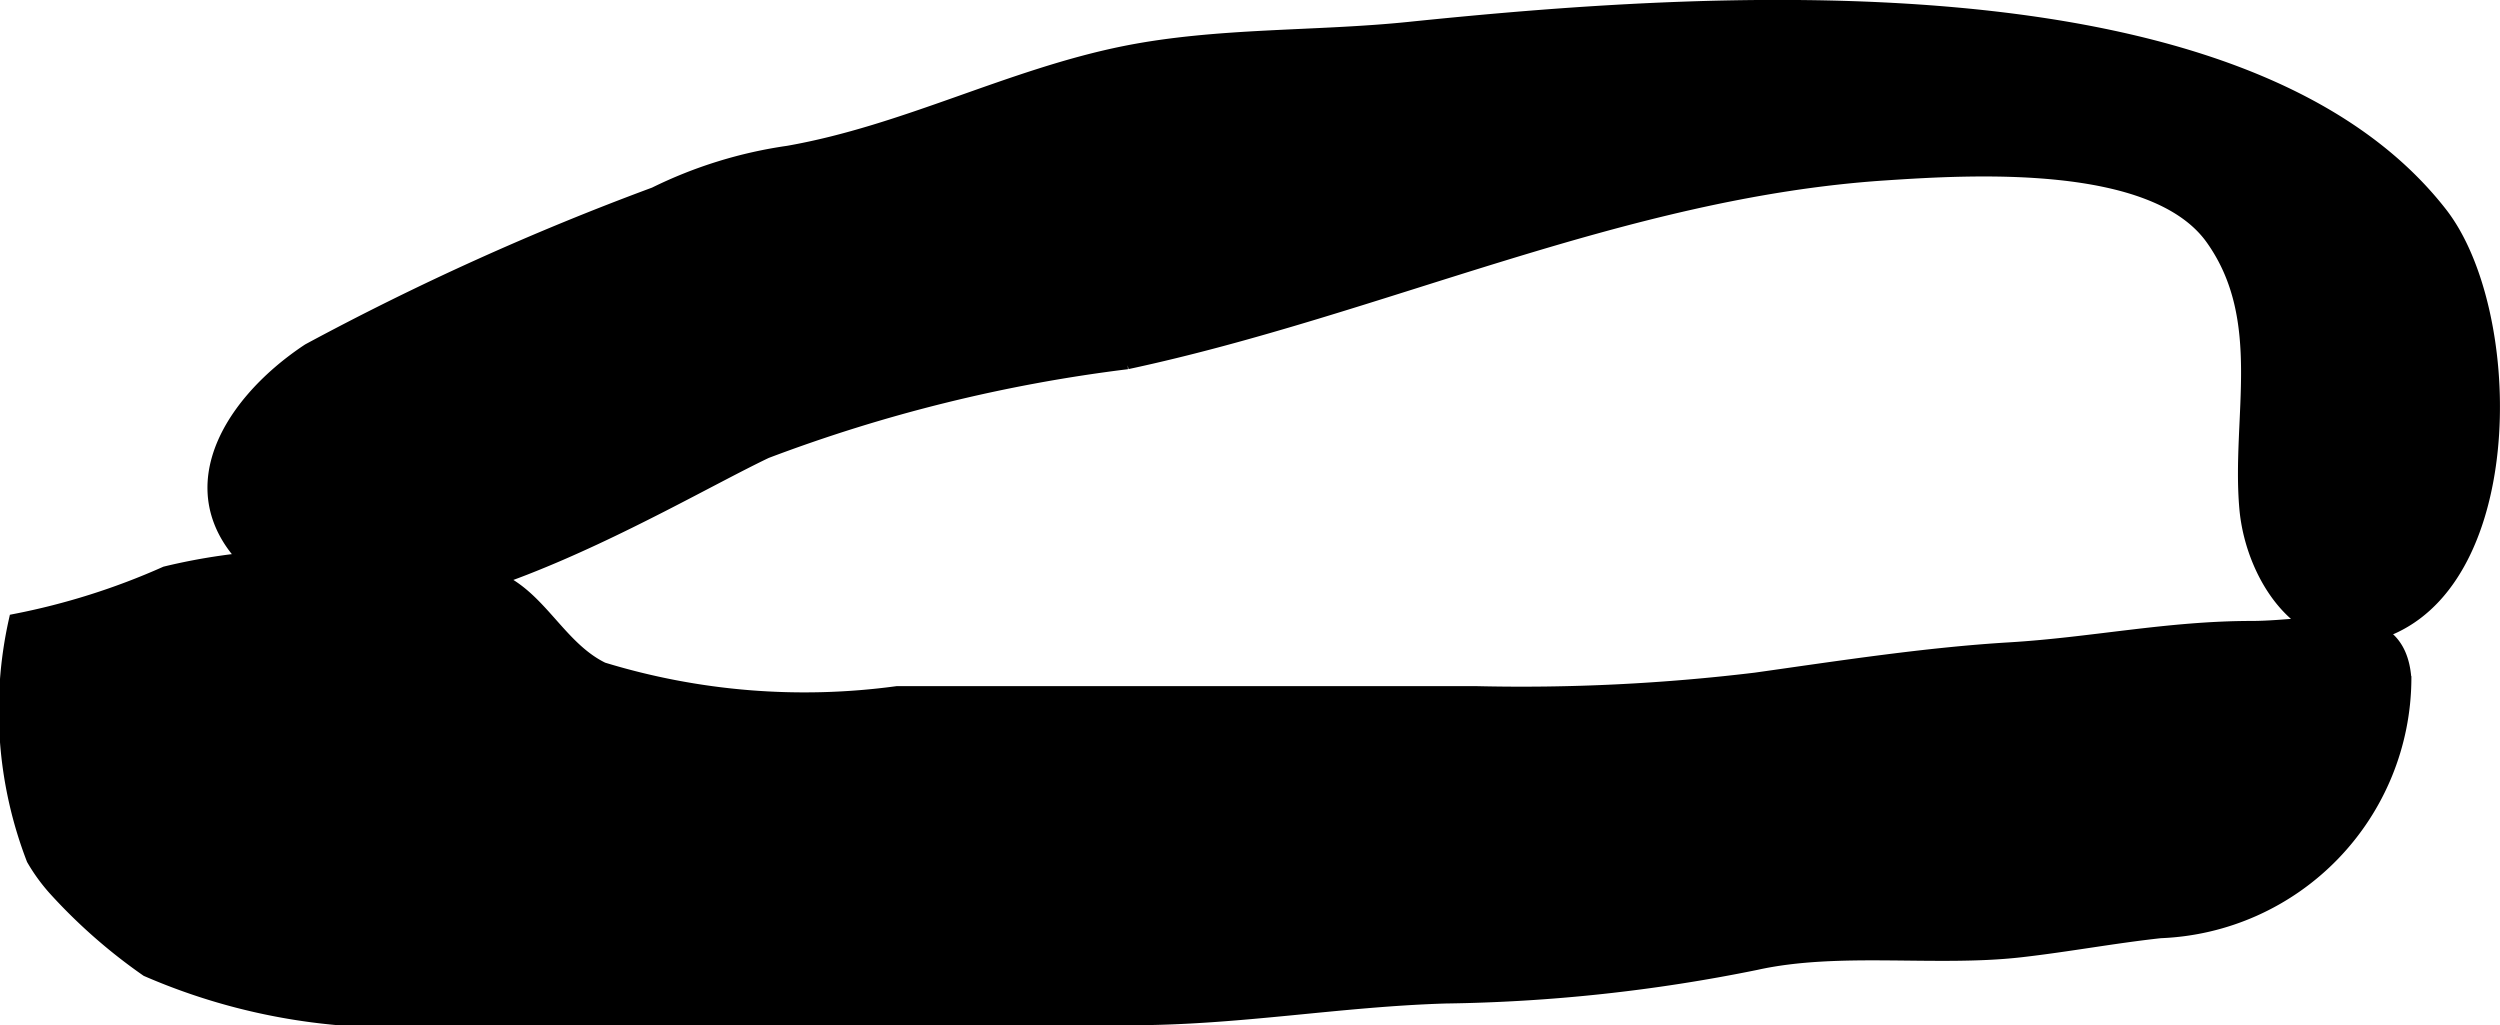 <?xml version="1.0" encoding="UTF-8"?>
<svg xmlns="http://www.w3.org/2000/svg"
     version="1.1"
     width="10.144mm"
     height="4.16mm"
     viewBox="0 0 28.754 11.792">
   <defs>
      <style type="text/css"><![CDATA[
      .a {
        stroke: #000;
        stroke-miterlimit: 10;
        stroke-width: 0.15px;
      }
    ]]></style>
   </defs>
   <path class="a"
         d="M.379,9.882a4.752,4.752,0,0,1-.203-2.747,8.001,8.001,0,0,0,1.728-.546,6.853,6.853,0,0,1,2.598-.122,3.468,3.468,0,0,1,1.288.224c.446.232.672.773,1.143,1.001a7.927,7.927,0,0,0,3.383.275h6.673a22.427,22.427,0,0,0,3.203-.156c.96-.135,1.955-.29,2.922-.348.951-.057,1.819-.246,2.788-.246.742-.001,1.694-.3,1.758.592a2.926,2.926,0,0,1-2.812,2.907c-.539.059-1.071.159-1.609.22-.978.111-2.089-.065-3.042.146a19.128,19.128,0,0,1-3.571.385c-1.219.037-2.377.249-3.606.25q-1.869.001-3.737,0H5.13a7.084,7.084,0,0,1-3.441-.559,6.253,6.253,0,0,1-1.066-.938A2.071,2.071,0,0,1,.379,9.882Z"/>
   <path class="a"
         d="M3.132,6.701c-1.251-.881-.542-2.042.416-2.675a31.255,31.255,0,0,1,3.981-1.799A5.106,5.106,0,0,1,9.066,1.751c1.351-.238,2.548-.883,3.877-1.149,1.06-.212,2.187-.165,3.259-.275,3.26-.335,9.576-.818,11.872,2.127.854,1.096.915,4.08-.546,4.758-.968.449-1.625-.533-1.697-1.368-.091-1.047.274-2.17-.39-3.101-.669-.936-2.765-.809-3.771-.742-3.012.201-5.783,1.545-8.706,2.171a17.892,17.892,0,0,0-4.152,1.026C7.589,5.781,4.536,7.689,3.132,6.701Z"/>
</svg>
